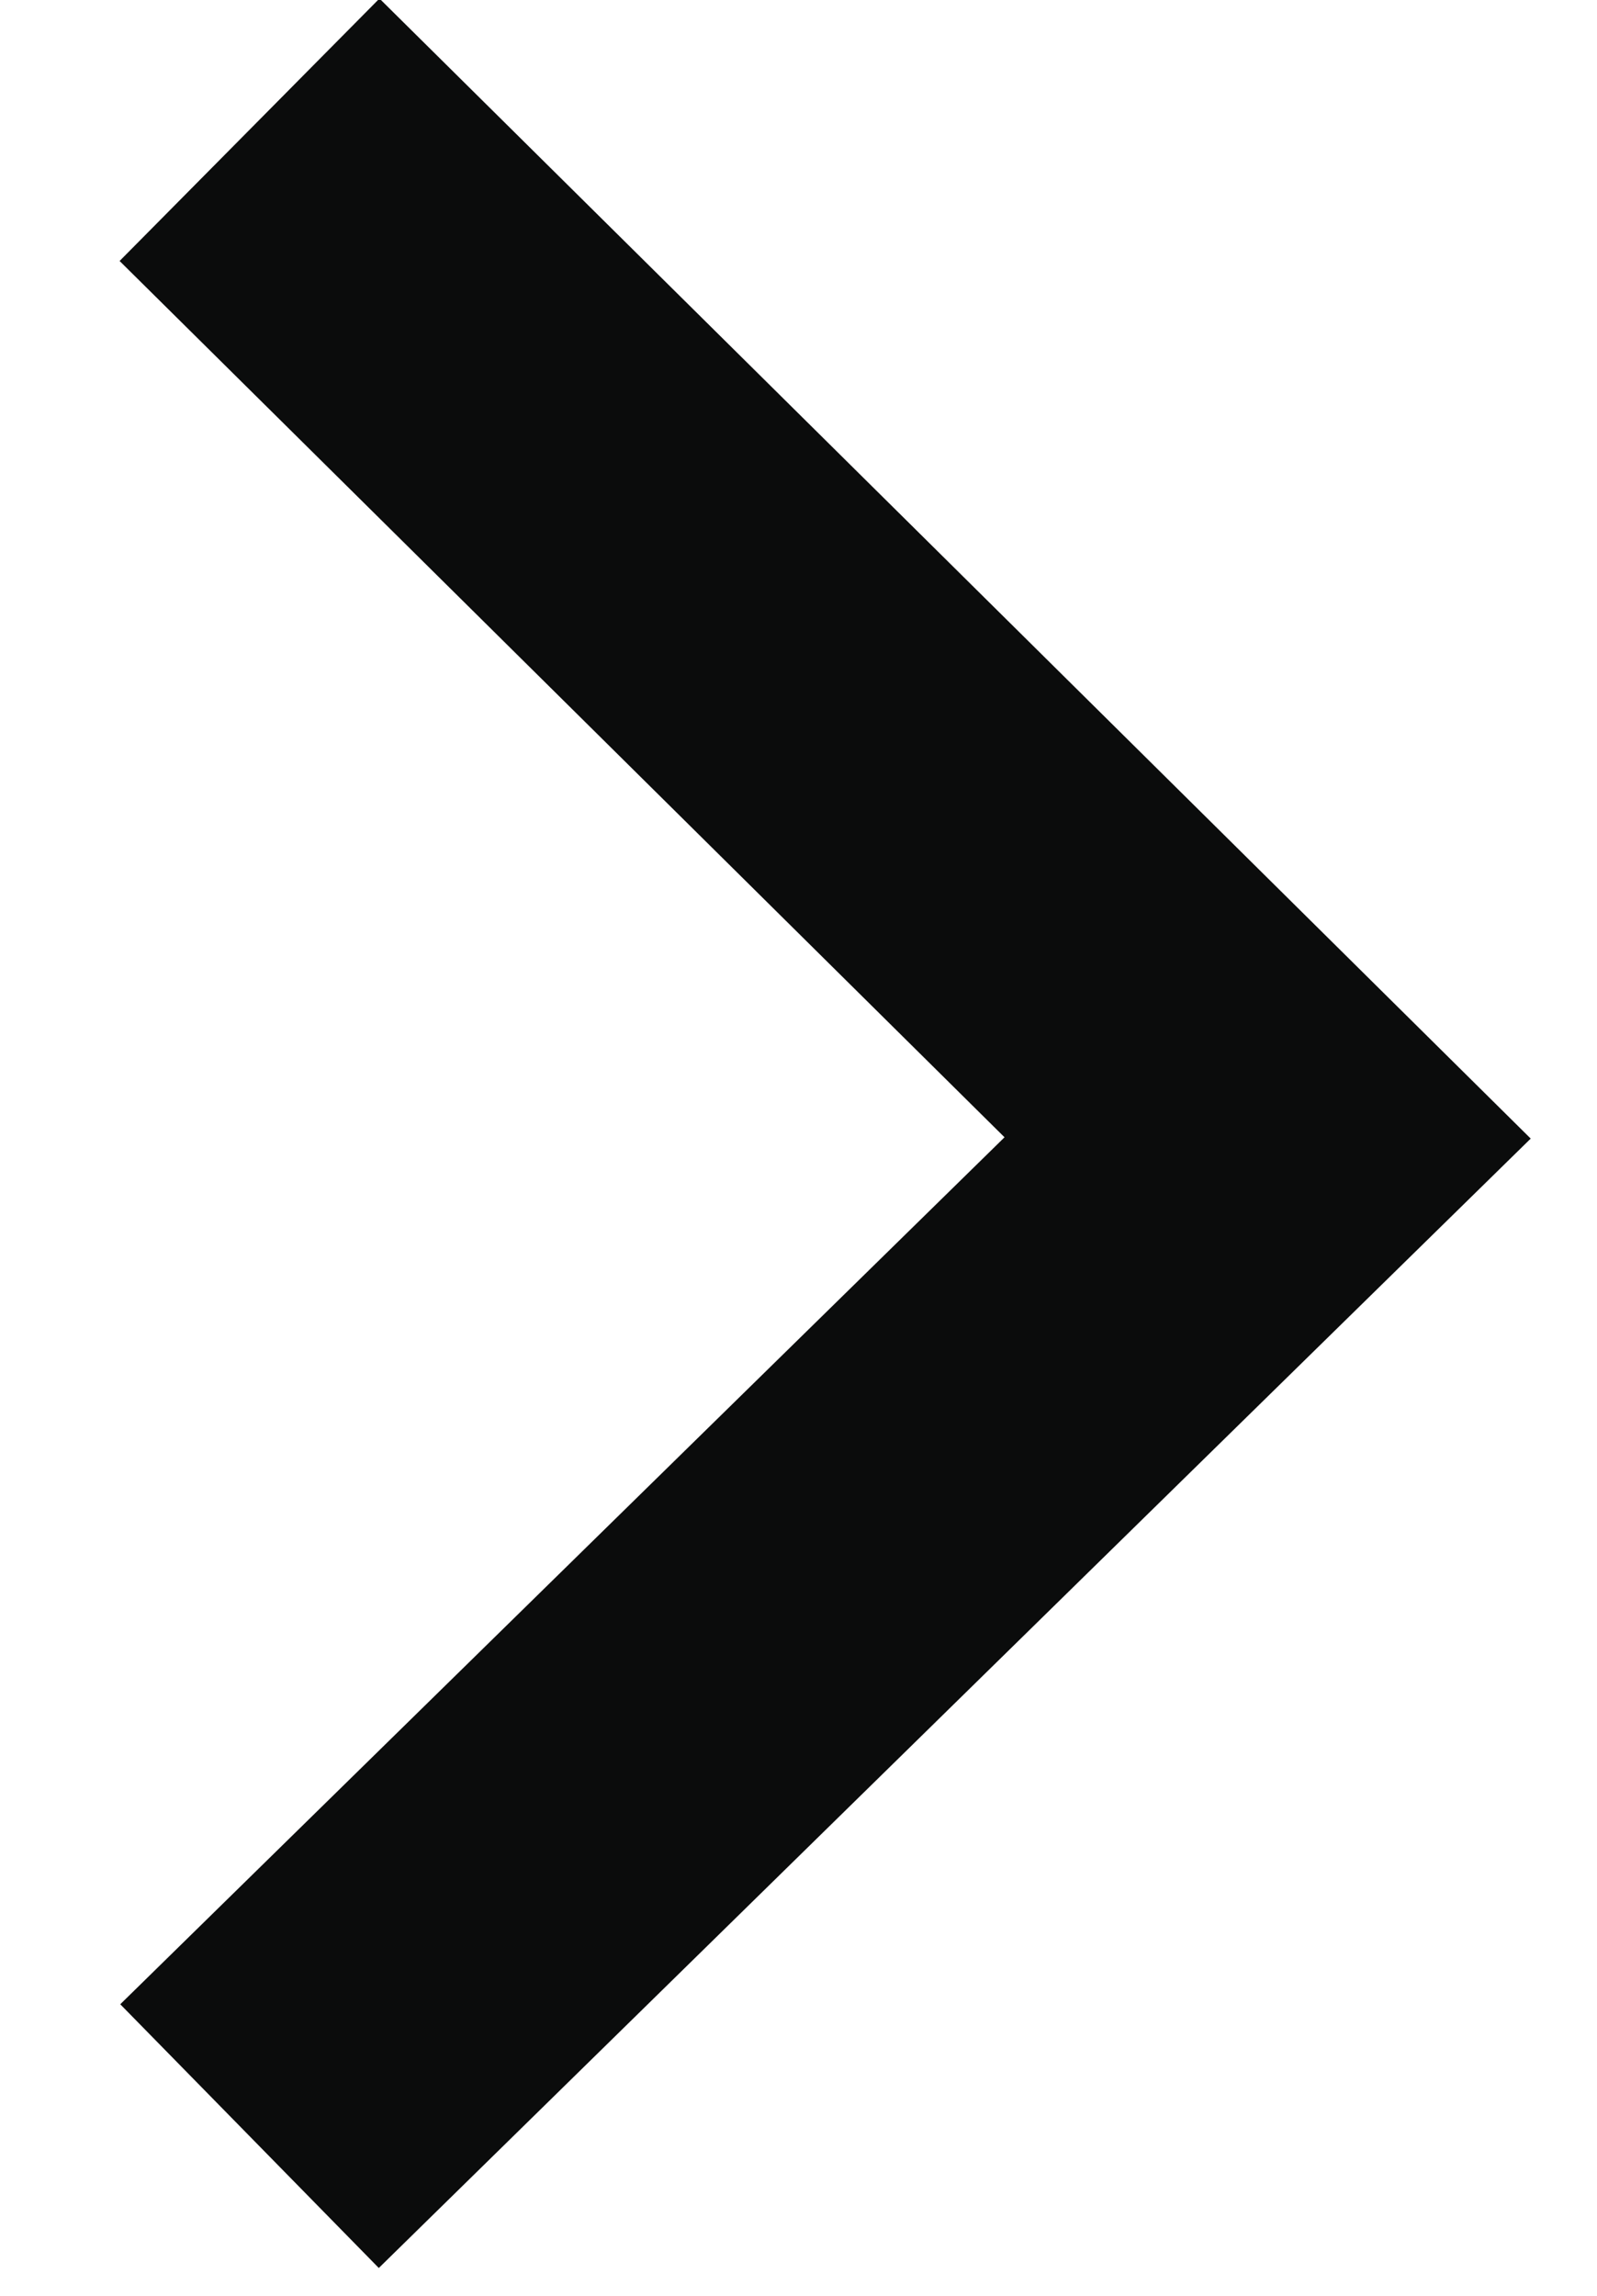 <svg version="1.2" xmlns="http://www.w3.org/2000/svg" viewBox="0 0 16 23" width="16" height="23"><style>.a{fill:none;stroke:#0b0c0c;stroke-width:3.7}</style><path class="a" d="m2.5 21.4l10.2-10-10.2-10.1"/></svg>